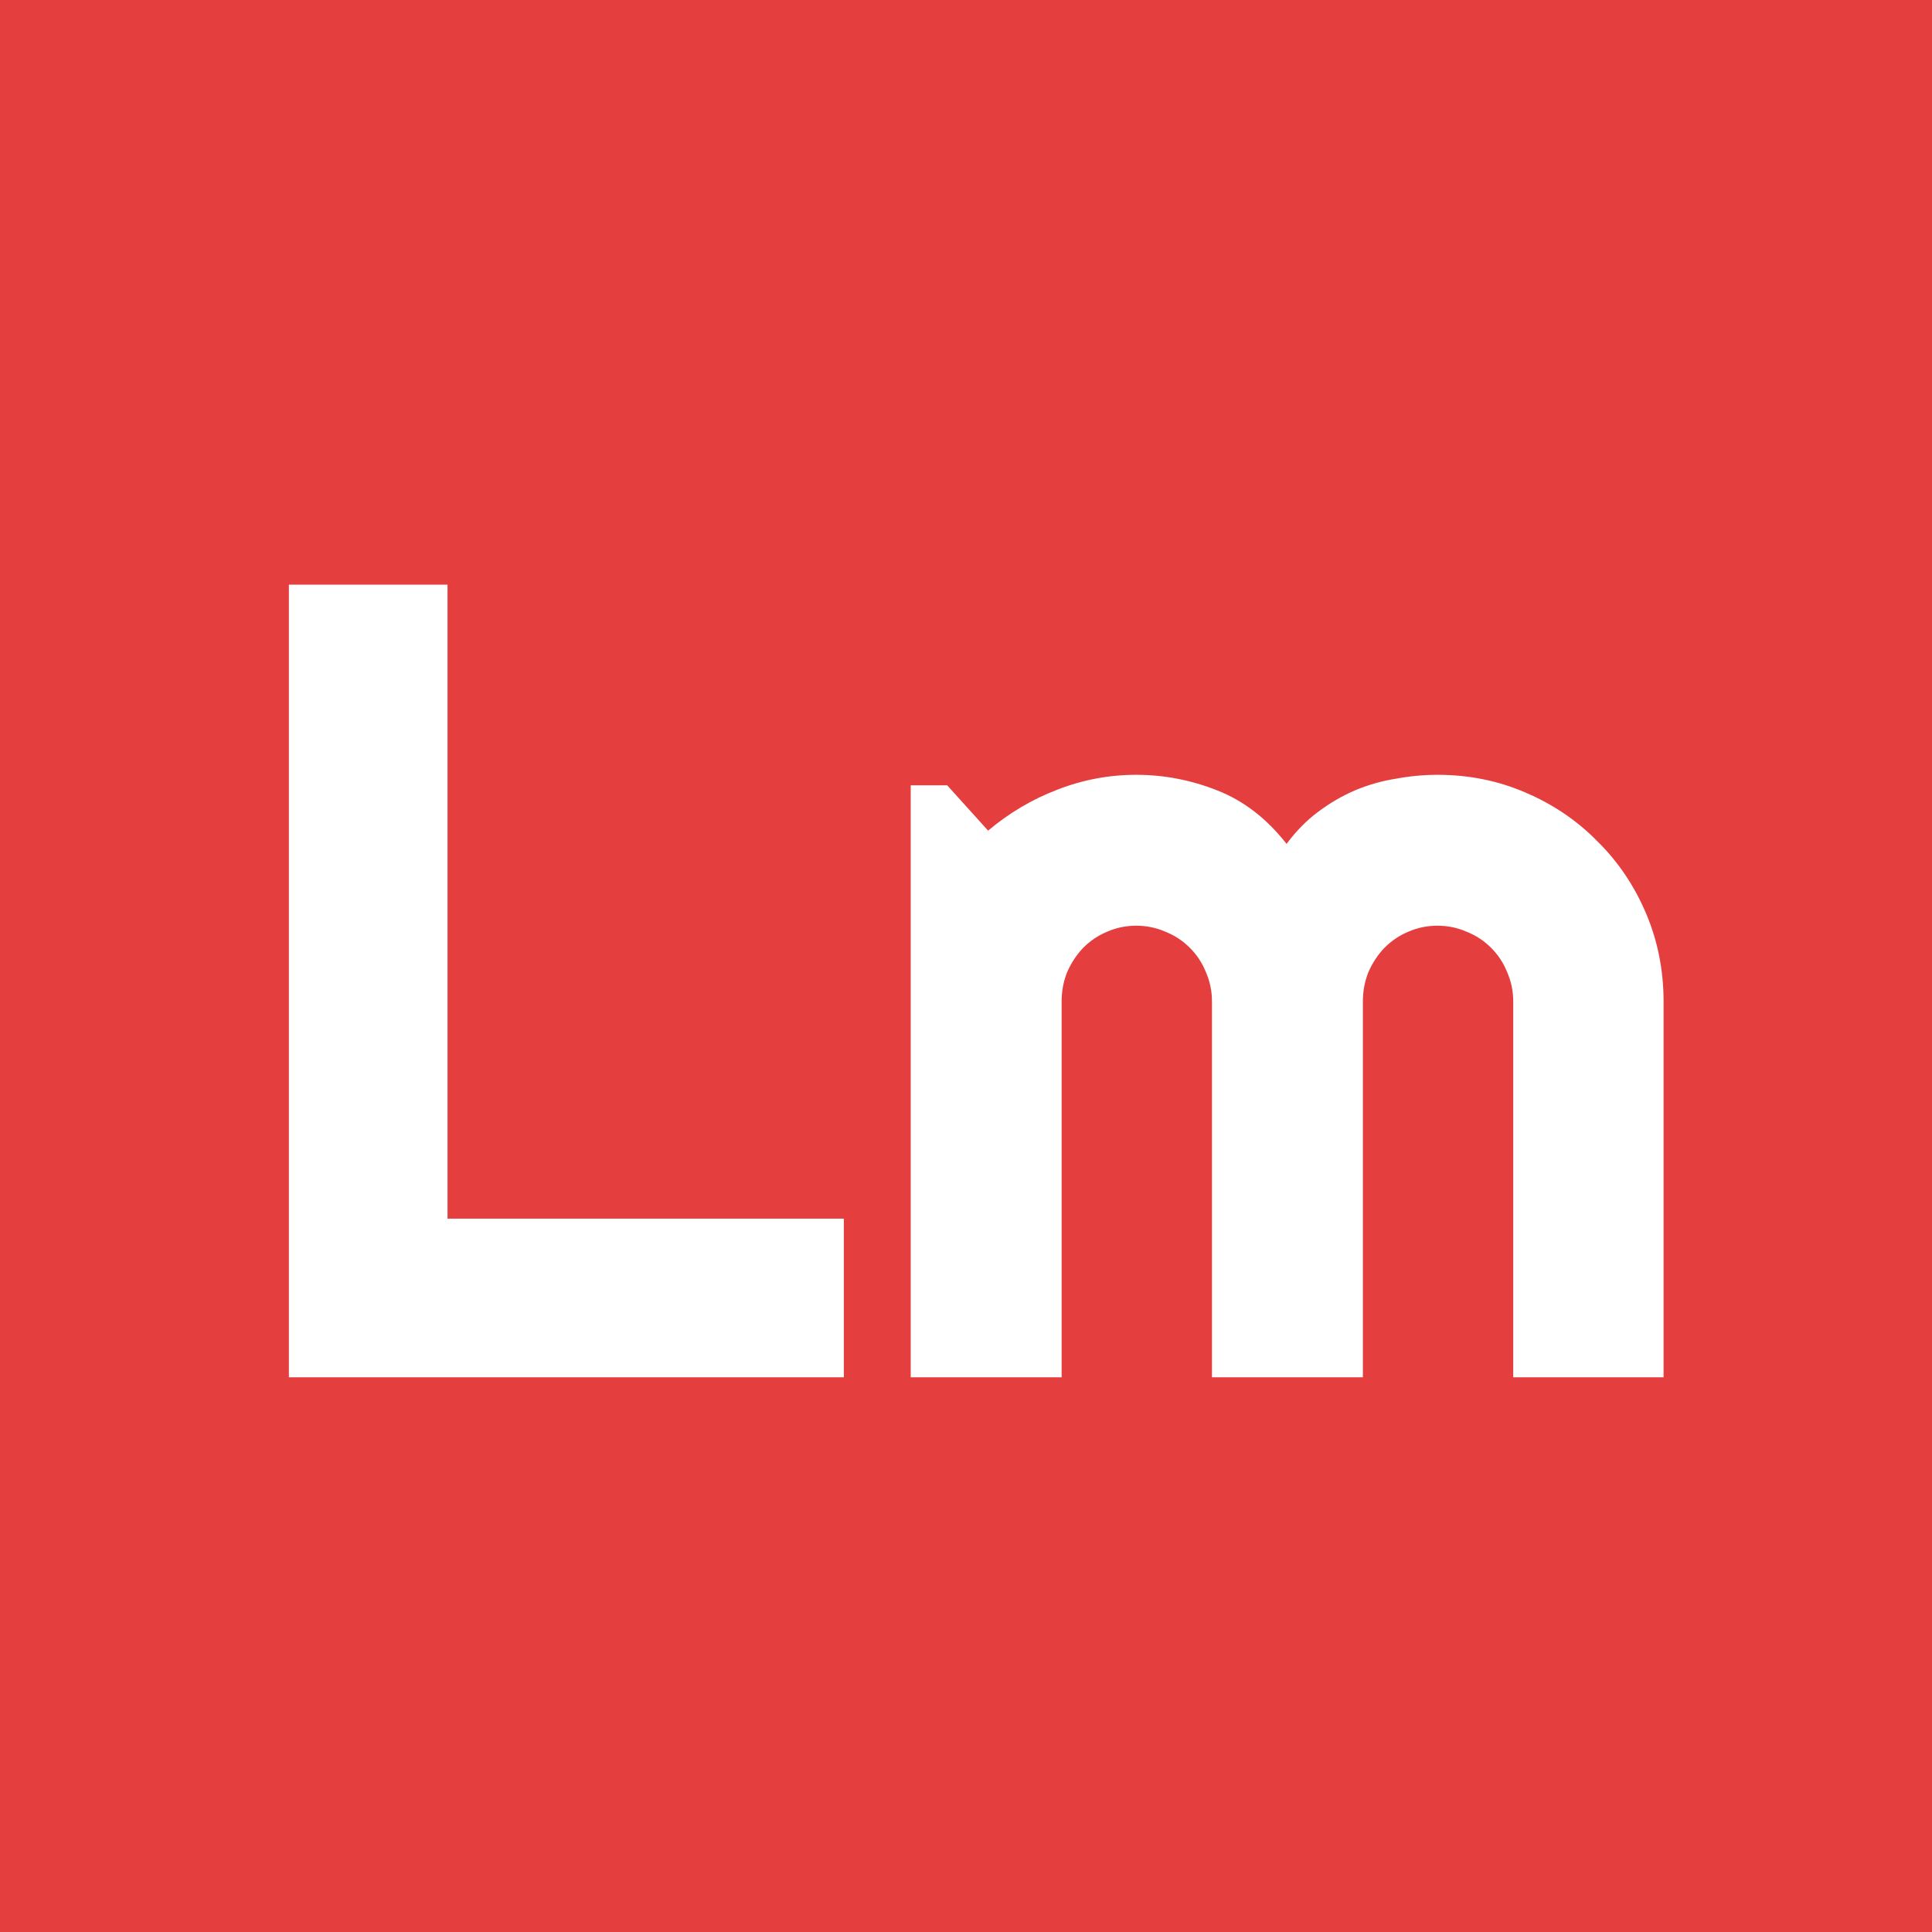 <svg width="1024" height="1024" viewBox="0 0 1024 1024" fill="none"
  xmlns="http://www.w3.org/2000/svg">
  <rect width="1024" height="1024" fill="#E53E3F"/>
  <path d="M447.254 730H153.113V309.883H237.195V645.918H447.254V730ZM881.727 730H802.039V530.781C802.039 525.312 800.965 520.137 798.816 515.254C796.863 510.371 794.031 506.074 790.32 502.363C786.609 498.652 782.312 495.82 777.43 493.867C772.547 491.719 767.371 490.645 761.902 490.645C756.434 490.645 751.258 491.719 746.375 493.867C741.688 495.82 737.488 498.652 733.777 502.363C730.262 506.074 727.43 510.371 725.281 515.254C723.328 520.137 722.352 525.312 722.352 530.781V730H642.371V530.781C642.371 525.312 641.297 520.137 639.148 515.254C637.195 510.371 634.363 506.074 630.652 502.363C626.941 498.652 622.645 495.82 617.762 493.867C612.879 491.719 607.703 490.645 602.234 490.645C596.766 490.645 591.59 491.719 586.707 493.867C582.02 495.82 577.82 498.652 574.109 502.363C570.594 506.074 567.762 510.371 565.613 515.254C563.66 520.137 562.684 525.312 562.684 530.781V730H482.703V416.23H502.039L523.719 440.254C534.852 430.879 547.059 423.652 560.34 418.574C573.816 413.301 587.781 410.664 602.234 410.664C616.883 410.664 631.141 413.398 645.008 418.867C659.07 424.336 671.375 433.809 681.922 447.285C686.805 440.645 692.371 434.98 698.621 430.293C704.871 425.605 711.414 421.797 718.25 418.867C725.281 415.938 732.508 413.887 739.93 412.715C747.352 411.348 754.676 410.664 761.902 410.664C778.504 410.664 794.031 413.789 808.484 420.039C823.133 426.289 835.828 434.883 846.57 445.82C857.508 456.562 866.102 469.258 872.352 483.906C878.602 498.555 881.727 514.18 881.727 530.781V730Z" fill="white"/>
</svg>
